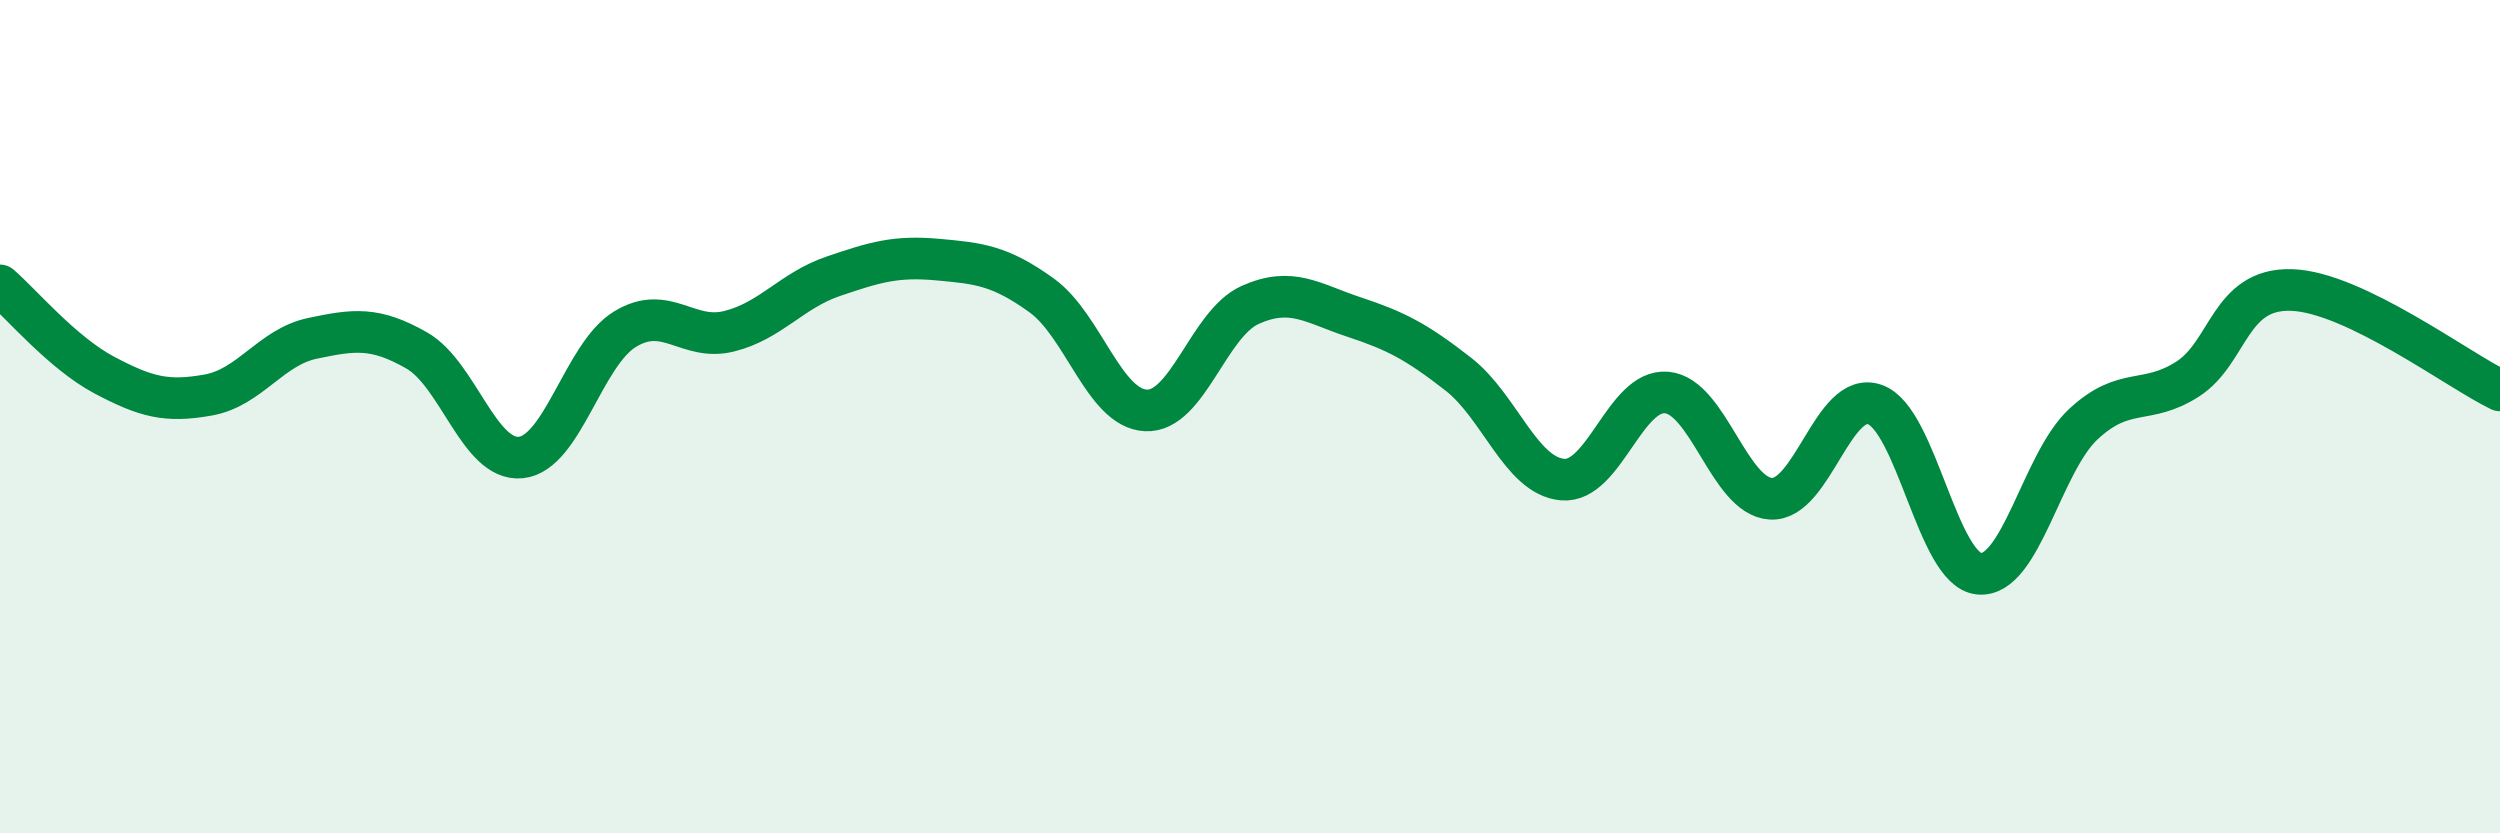 
    <svg width="60" height="20" viewBox="0 0 60 20" xmlns="http://www.w3.org/2000/svg">
      <path
        d="M 0,6.85 C 0.5,7.28 1.5,8.47 2.5,9 C 3.5,9.53 4,9.66 5,9.48 C 6,9.3 6.5,8.33 7.5,8.12 C 8.5,7.91 9,7.84 10,8.41 C 11,8.98 11.5,11.08 12.5,10.98 C 13.5,10.88 14,8.51 15,7.9 C 16,7.29 16.5,8.2 17.5,7.95 C 18.5,7.7 19,6.97 20,6.63 C 21,6.29 21.5,6.14 22.5,6.23 C 23.5,6.32 24,6.37 25,7.09 C 26,7.81 26.5,9.8 27.5,9.85 C 28.5,9.9 29,7.77 30,7.32 C 31,6.87 31.5,7.28 32.5,7.61 C 33.5,7.94 34,8.2 35,8.98 C 36,9.76 36.5,11.42 37.5,11.51 C 38.5,11.6 39,9.33 40,9.42 C 41,9.51 41.5,11.91 42.5,11.97 C 43.5,12.03 44,9.35 45,9.71 C 46,10.07 46.5,13.68 47.5,13.77 C 48.5,13.86 49,11.11 50,10.18 C 51,9.25 51.5,9.74 52.5,9.1 C 53.5,8.46 53.5,6.91 55,6.96 C 56.5,7.01 59,8.89 60,9.37L60 20L0 20Z"
        fill="#008740"
        opacity="0.1"
        stroke-linecap="round"
        stroke-linejoin="round"
      />
      <path
        d="M 0,6.85 C 0.5,7.28 1.5,8.47 2.5,9 C 3.5,9.53 4,9.66 5,9.48 C 6,9.3 6.5,8.33 7.5,8.12 C 8.5,7.91 9,7.84 10,8.41 C 11,8.98 11.5,11.08 12.5,10.98 C 13.5,10.88 14,8.51 15,7.9 C 16,7.29 16.5,8.2 17.5,7.95 C 18.5,7.7 19,6.97 20,6.63 C 21,6.29 21.5,6.14 22.5,6.23 C 23.5,6.32 24,6.37 25,7.09 C 26,7.81 26.5,9.8 27.5,9.85 C 28.5,9.9 29,7.77 30,7.32 C 31,6.87 31.5,7.28 32.5,7.61 C 33.5,7.94 34,8.2 35,8.98 C 36,9.76 36.5,11.42 37.5,11.51 C 38.5,11.6 39,9.33 40,9.42 C 41,9.51 41.5,11.91 42.5,11.97 C 43.5,12.03 44,9.35 45,9.71 C 46,10.07 46.5,13.68 47.5,13.77 C 48.5,13.86 49,11.11 50,10.18 C 51,9.25 51.5,9.74 52.5,9.1 C 53.5,8.46 53.5,6.91 55,6.96 C 56.5,7.01 59,8.89 60,9.37"
        stroke="#008740"
        stroke-width="1"
        fill="none"
        stroke-linecap="round"
        stroke-linejoin="round"
      />
    </svg>
  